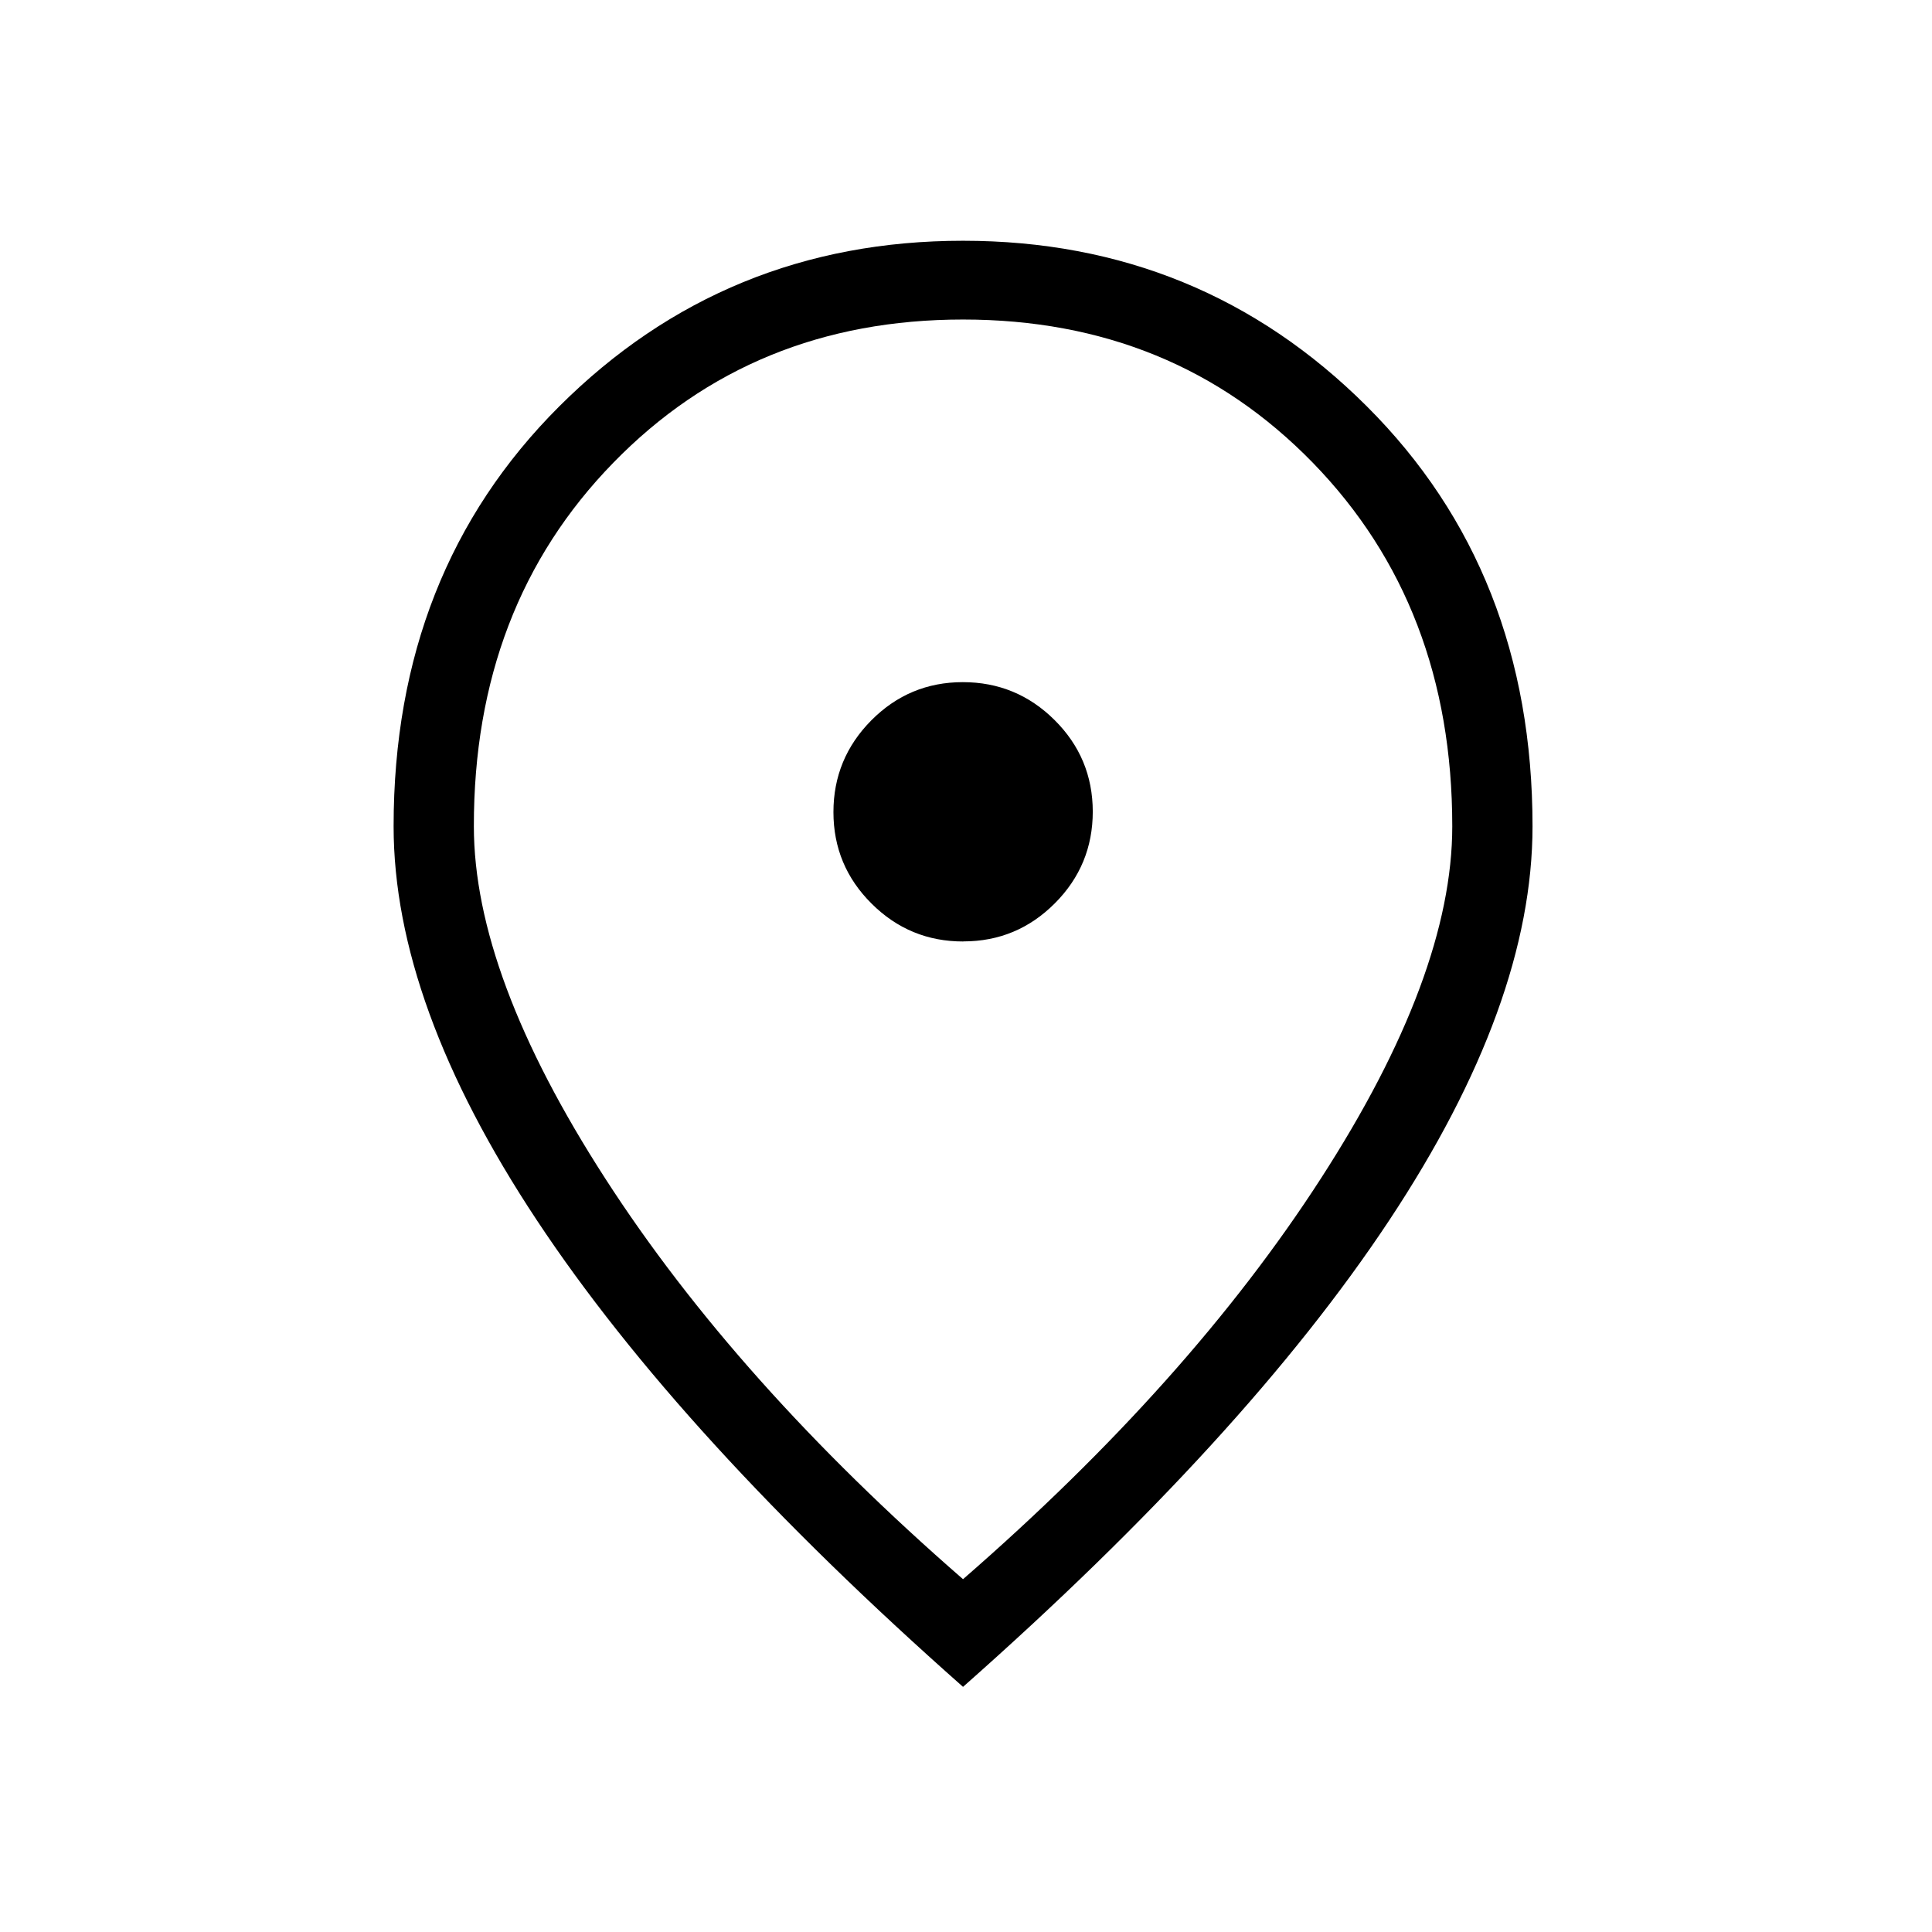 <svg width="26" height="26" viewBox="0 0 26 26" fill="none" xmlns="http://www.w3.org/2000/svg">
<path d="M12.965 12.669C13.445 12.669 13.855 12.498 14.196 12.156C14.537 11.814 14.706 11.402 14.706 10.921C14.705 10.44 14.534 10.03 14.192 9.69C13.85 9.35 13.438 9.18 12.957 9.18C12.476 9.18 12.066 9.352 11.726 9.694C11.386 10.037 11.216 10.449 11.216 10.929C11.216 11.409 11.387 11.82 11.729 12.16C12.071 12.501 12.483 12.671 12.965 12.67M12.96 21.252C14.991 19.485 16.596 17.688 17.775 15.861C18.955 14.035 19.544 12.454 19.544 11.12C19.544 9.144 18.919 7.514 17.668 6.228C16.416 4.942 14.847 4.3 12.96 4.3C11.074 4.3 9.505 4.942 8.253 6.228C7 7.513 6.375 9.144 6.377 11.12C6.377 12.454 6.966 14.034 8.146 15.861C9.325 17.689 10.93 19.486 12.96 21.252ZM12.96 22.701C10.422 20.457 8.511 18.364 7.225 16.422C5.939 14.48 5.297 12.713 5.297 11.12C5.297 8.835 6.04 6.951 7.528 5.467C9.016 3.983 10.827 3.24 12.96 3.24C15.094 3.24 16.905 3.983 18.393 5.467C19.881 6.951 20.624 8.835 20.624 11.12C20.624 12.713 19.982 14.48 18.696 16.422C17.41 18.364 15.498 20.457 12.96 22.701Z" fill="black"/>
</svg>
